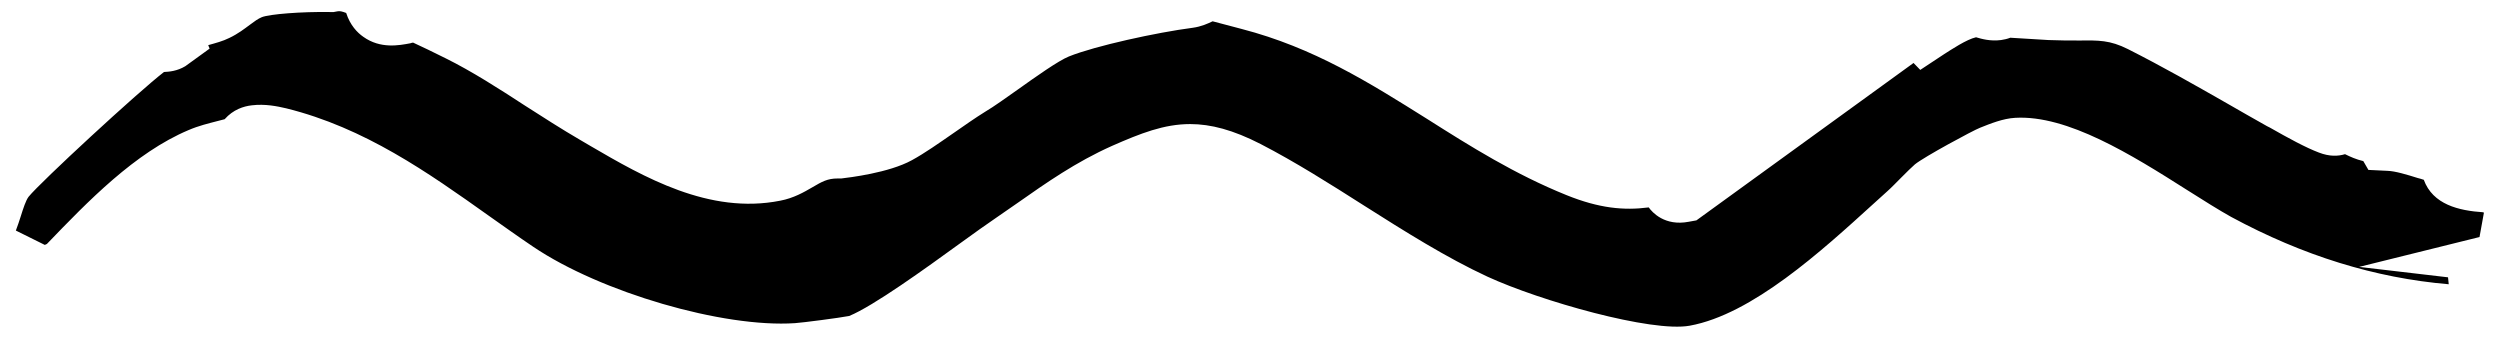 <?xml version="1.0" encoding="UTF-8"?>
<svg xmlns="http://www.w3.org/2000/svg" width="108" height="15" viewBox="0 0 108 15" fill="none">
  <path d="M104.715 7.77C104.625 7.74 104.535 7.71 104.445 7.69C103.965 7.54 103.475 7.39 103.135 7.38L102.315 7.34L102.095 6.96C101.795 6.89 101.525 6.77 101.305 6.66C101.015 6.75 100.635 6.77 100.175 6.59C99.615 6.38 98.845 5.96 98.055 5.51L97.935 5.45C97.335 5.11 96.765 4.79 96.215 4.47C94.795 3.66 93.445 2.89 91.925 2.12C91.145 1.73 90.665 1.74 89.785 1.75C89.395 1.75 88.975 1.75 88.495 1.73L86.845 1.63C86.715 1.68 86.585 1.71 86.445 1.73C85.975 1.79 85.605 1.68 85.365 1.61C84.955 1.7 84.285 2.15 83.985 2.34L82.955 3.02L82.665 2.72L73.285 9.52L72.955 9.58C71.915 9.78 71.375 9.17 71.225 8.96C70.155 9.1 69.085 9 67.675 8.43C65.445 7.53 63.515 6.32 61.655 5.14C59.135 3.56 56.755 2.06 53.635 1.25L53.295 1.16C53.015 1.09 52.645 0.99 52.385 0.92C52.175 1.02 51.895 1.15 51.525 1.2C49.985 1.4 47.315 1.98 46.175 2.44C45.725 2.62 44.725 3.33 43.995 3.85C43.455 4.23 42.945 4.6 42.555 4.83C42.135 5.09 41.665 5.42 41.205 5.74C40.555 6.19 39.945 6.62 39.395 6.92C38.395 7.47 36.675 7.67 36.345 7.71H36.265H36.185C35.745 7.71 35.505 7.85 35.095 8.09C34.735 8.3 34.285 8.56 33.705 8.67C30.635 9.28 27.795 7.64 25.515 6.31L25.055 6.04C24.265 5.58 23.455 5.06 22.675 4.56C21.555 3.83 20.385 3.08 19.255 2.52C18.755 2.27 18.155 1.98 17.845 1.84C17.805 1.84 17.765 1.86 17.725 1.87C17.245 1.96 16.435 2.12 15.695 1.59C15.435 1.41 15.125 1.09 14.955 0.56C14.775 0.49 14.675 0.47 14.575 0.49L14.415 0.52H14.255C13.015 0.5 11.655 0.61 11.315 0.74C11.145 0.81 10.995 0.92 10.795 1.07C10.565 1.24 10.285 1.46 9.905 1.64C9.625 1.78 9.315 1.86 8.995 1.95L9.055 2.1L8.005 2.86C7.655 3.07 7.315 3.1 7.085 3.11C5.945 3.99 1.755 7.86 1.235 8.5C1.115 8.66 1.005 9 0.895 9.35C0.835 9.54 0.765 9.75 0.685 9.96L1.935 10.58L2.025 10.54C3.805 8.69 5.825 6.6 8.145 5.62C8.585 5.43 9.015 5.33 9.395 5.23C9.495 5.2 9.605 5.18 9.705 5.15C10.075 4.73 10.525 4.59 10.875 4.55C11.455 4.48 11.975 4.59 12.365 4.68C15.755 5.52 18.485 7.45 21.115 9.32C21.755 9.77 22.395 10.23 23.035 10.66C25.955 12.63 31.245 14.17 34.345 13.96C34.665 13.94 36.275 13.73 36.685 13.65C37.735 13.22 39.975 11.6 41.465 10.52C42.075 10.08 42.615 9.69 43.045 9.4C43.355 9.19 43.655 8.98 43.955 8.77C45.195 7.9 46.475 7 48.045 6.3C49.275 5.76 50.285 5.36 51.415 5.36C52.305 5.36 53.265 5.61 54.455 6.22C55.965 7 57.465 7.95 58.925 8.88C60.675 9.99 62.485 11.13 64.255 11.95C66.535 13 71.355 14.37 72.995 14.07C75.695 13.58 78.705 10.83 80.905 8.83L81.535 8.26C81.715 8.1 81.925 7.88 82.125 7.68C82.375 7.43 82.595 7.21 82.725 7.1C83.115 6.78 85.225 5.64 85.535 5.52C85.985 5.34 86.525 5.12 87.055 5.09C89.315 4.96 92.075 6.68 94.485 8.21C95.195 8.66 95.865 9.08 96.385 9.37C99.495 11.05 102.605 12.01 105.785 12.28L105.755 11.98L101.915 11.53L107.115 10.24L107.305 9.19L107.275 9.17C106.225 9.1 105.095 8.84 104.705 7.76L104.715 7.77Z" fill="#EA665C" style="fill:#EA665C;fill:color(display-p3 0.918 0.4 0.361);fill-opacity:1;"></path>
</svg>

